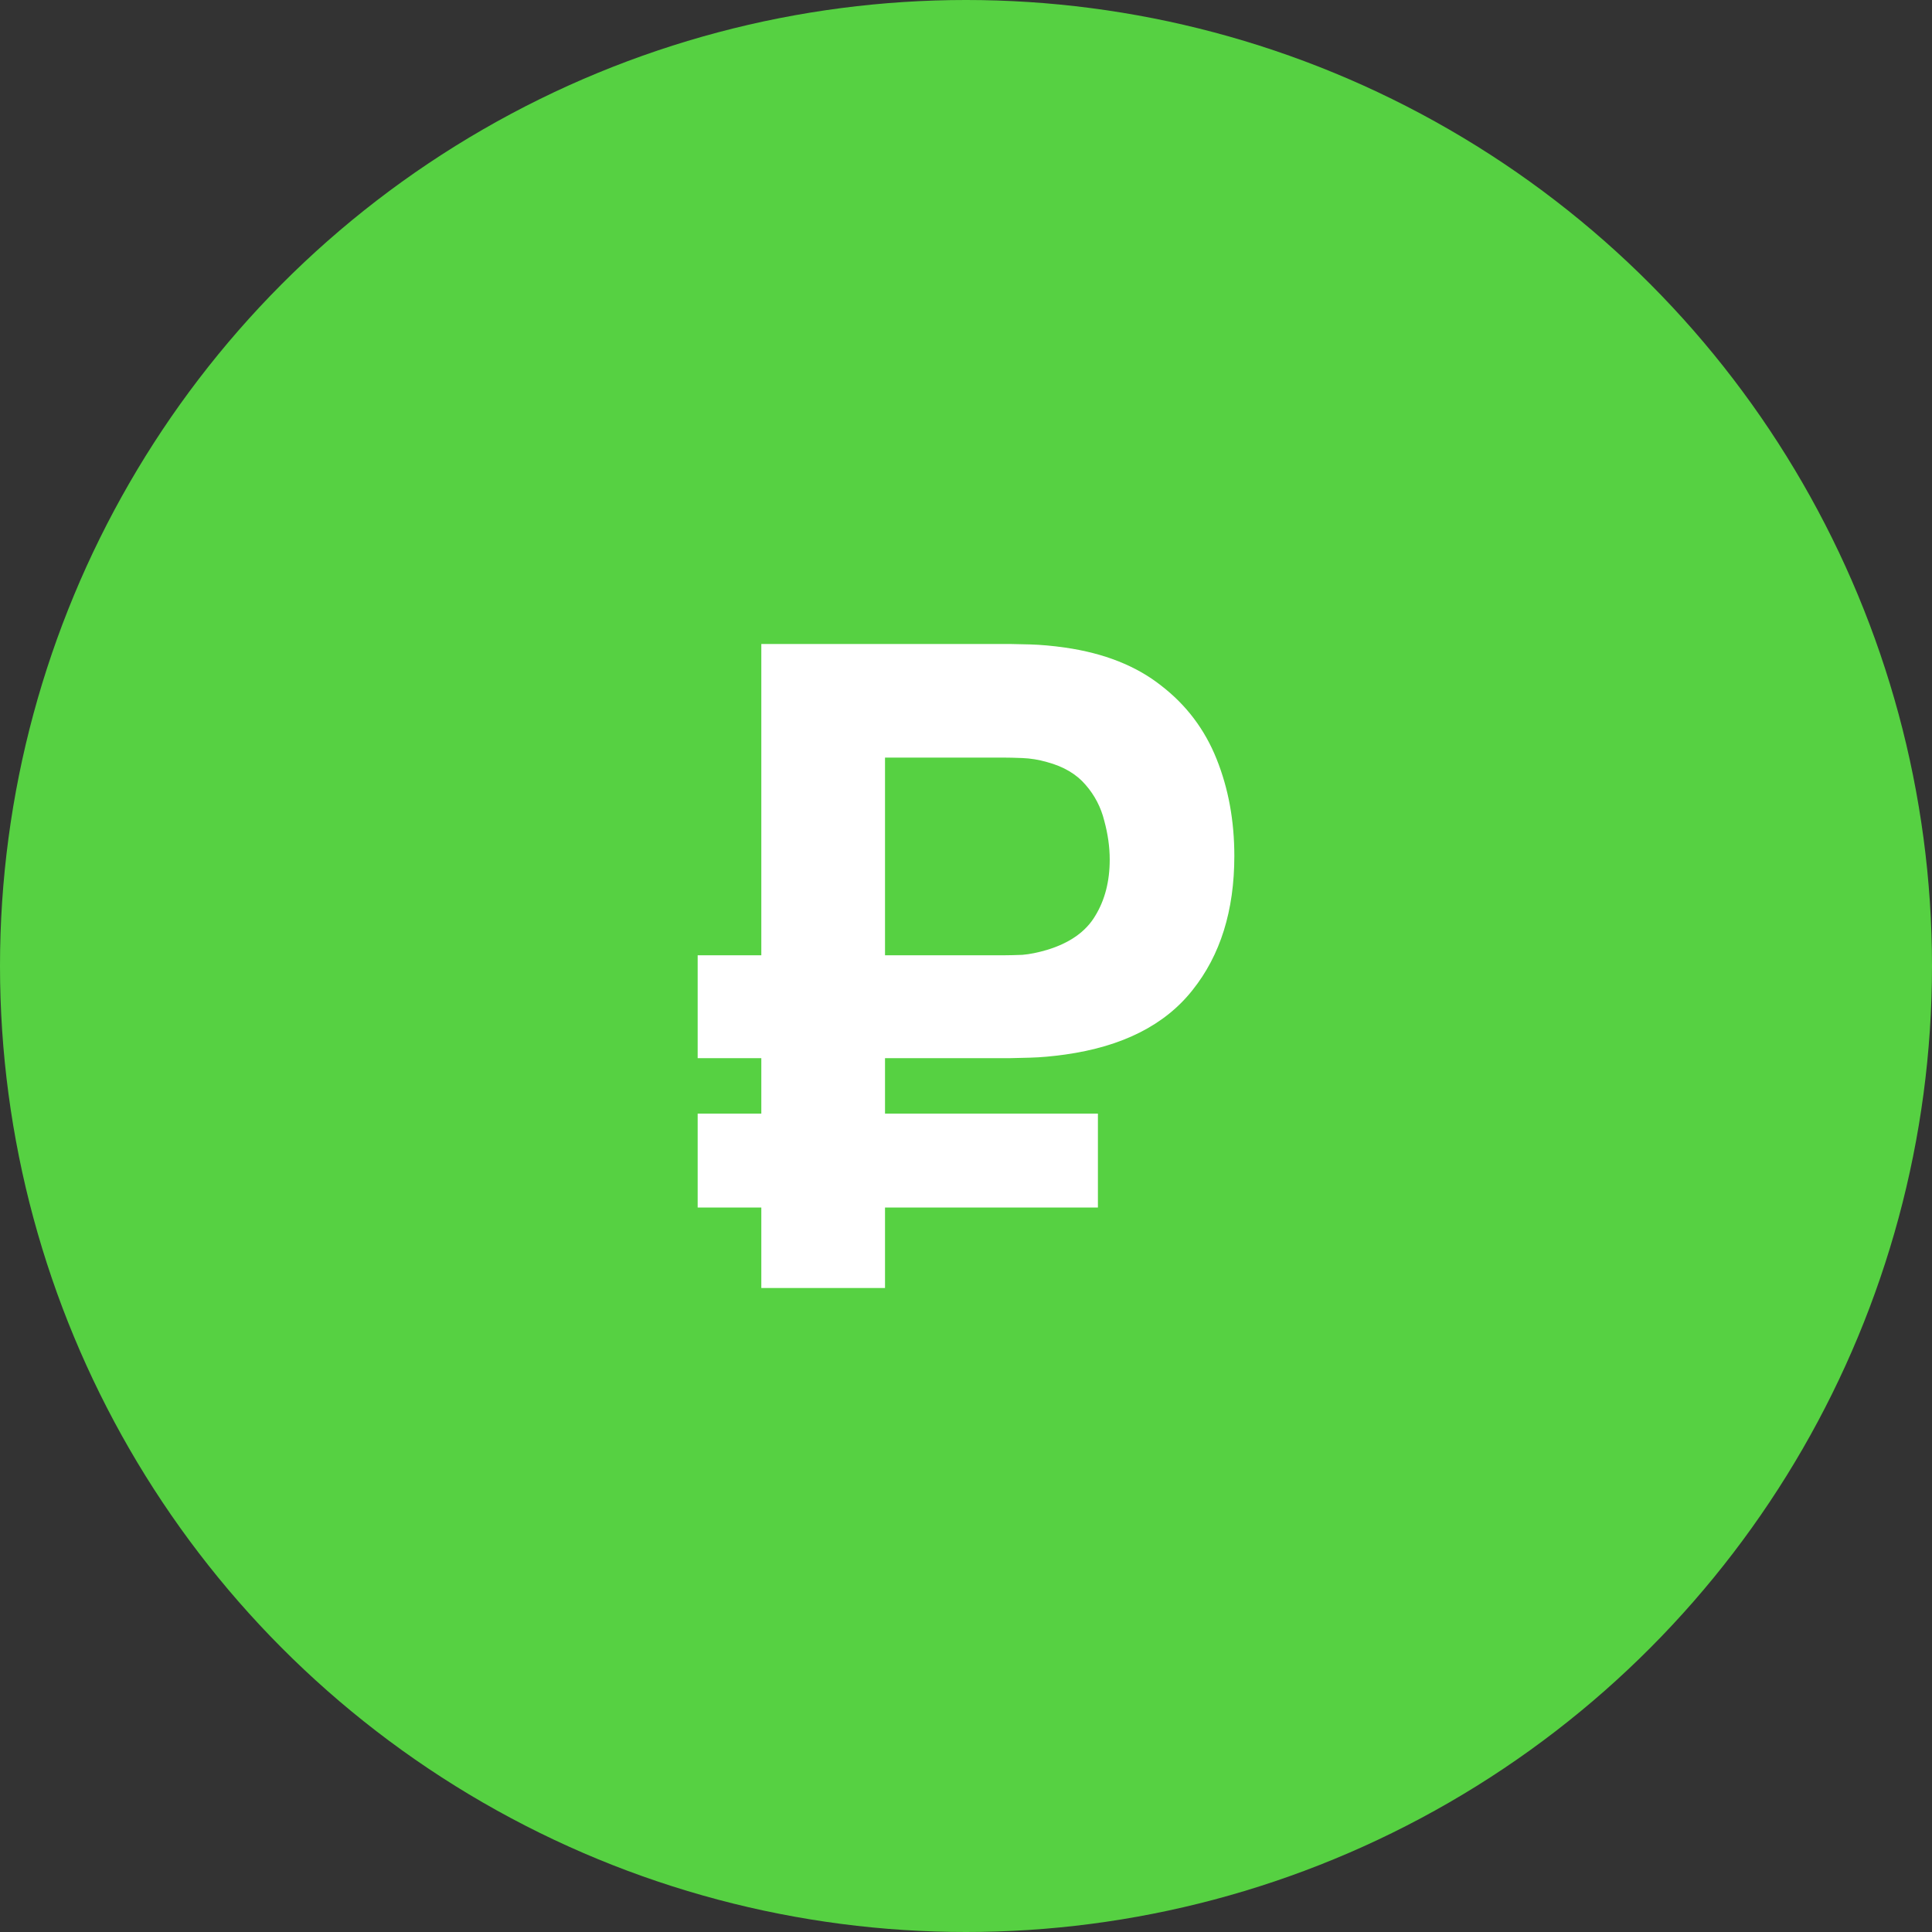 <?xml version="1.0" encoding="UTF-8"?> <svg xmlns="http://www.w3.org/2000/svg" width="36" height="36" viewBox="0 0 36 36" fill="none"><rect x="0" y="0" width="36" height="36" fill="#333333" stroke="none"/> <circle cx="18" cy="18" r="18" fill="#56D142"></circle> <path d="M13 19.717V17.8H18.729C18.814 17.8 18.921 17.797 19.051 17.792C19.186 17.781 19.339 17.75 19.509 17.7C19.932 17.572 20.232 17.361 20.407 17.067C20.588 16.772 20.678 16.422 20.678 16.017C20.678 15.783 20.644 15.542 20.576 15.292C20.514 15.042 20.398 14.819 20.229 14.625C20.059 14.425 19.819 14.283 19.509 14.2C19.356 14.156 19.203 14.131 19.051 14.125C18.898 14.119 18.791 14.117 18.729 14.117H15.644V12H18.831C18.876 12 18.997 12.003 19.195 12.008C19.393 12.014 19.61 12.033 19.848 12.067C20.576 12.172 21.172 12.408 21.636 12.775C22.105 13.136 22.449 13.592 22.669 14.142C22.89 14.692 23 15.294 23 15.95C23 16.967 22.74 17.8 22.22 18.45C21.706 19.1 20.915 19.5 19.848 19.65C19.61 19.683 19.393 19.703 19.195 19.708C18.997 19.714 18.876 19.717 18.831 19.717H13ZM13 22.5V20.75H20.458V22.5H13ZM14.186 24V12H16.491V24H14.186Z" fill="white"></path> </svg> 